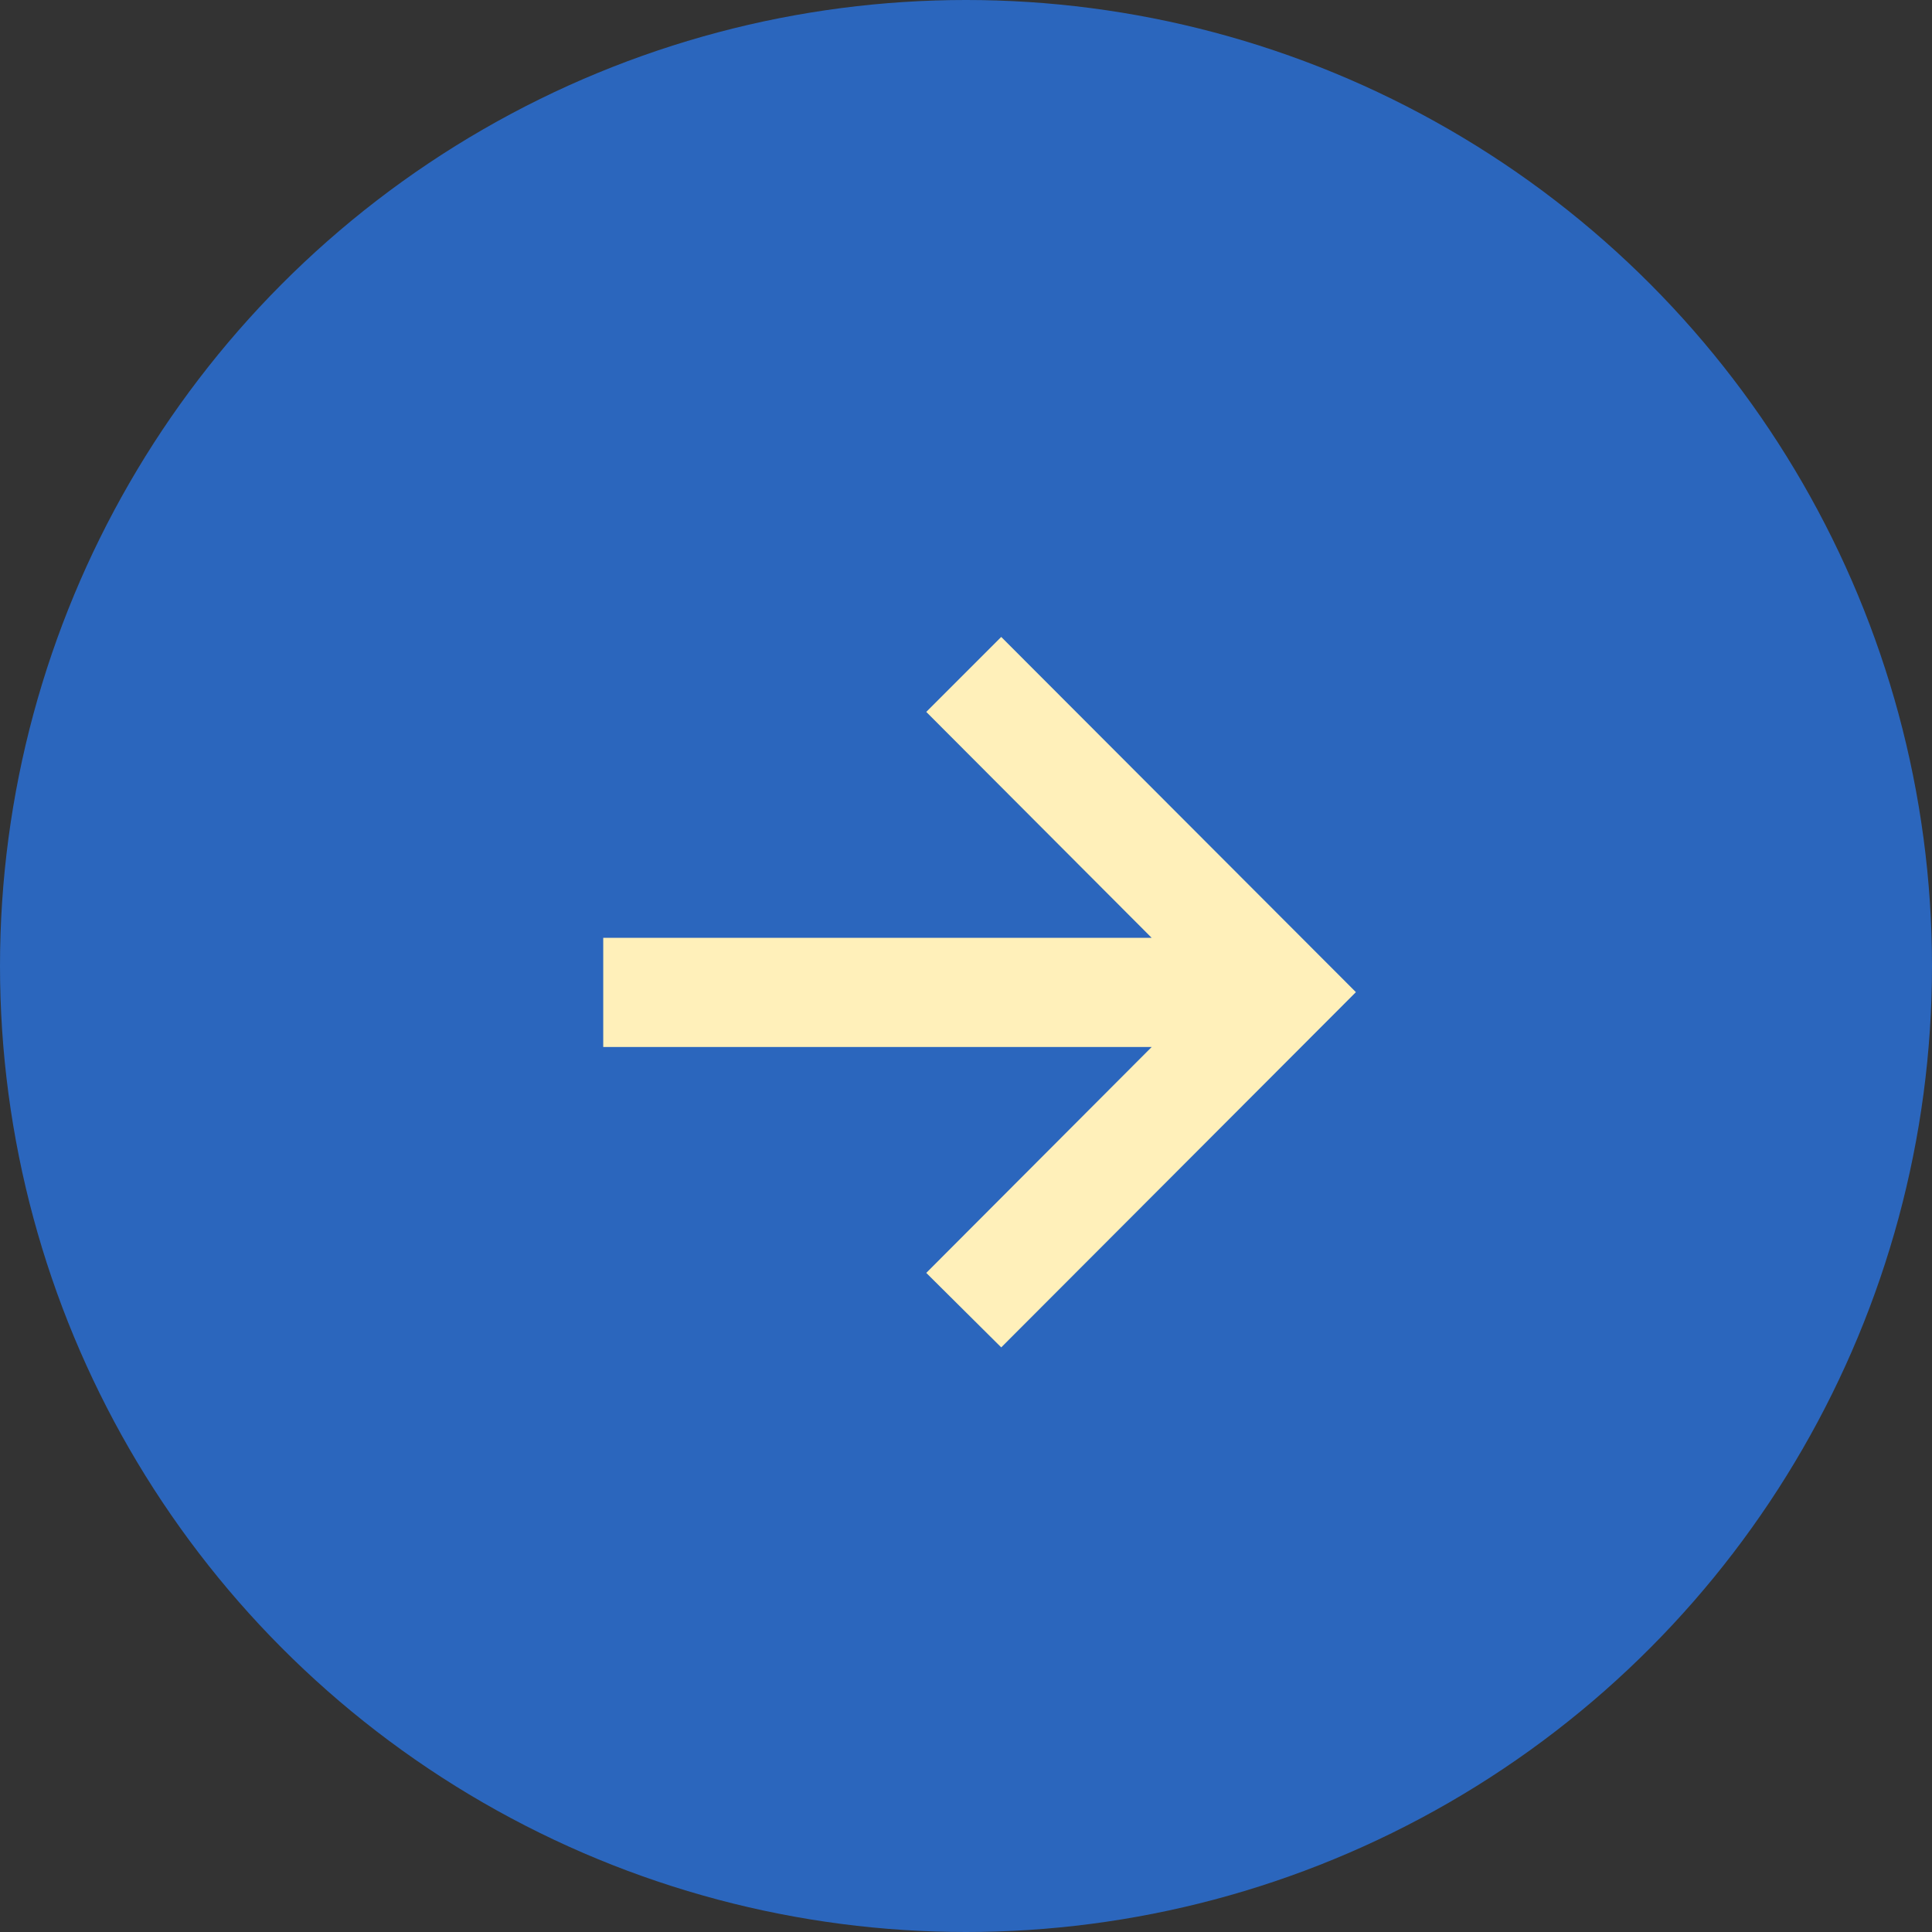 <svg width="60" height="60" viewBox="0 0 60 60" fill="none" xmlns="http://www.w3.org/2000/svg">
<rect x="0" y="0" width="60" height="60" fill="#333333" stroke="none"/>
<circle cx="30" cy="30" r="30" fill="#2B66BD"/>
<path d="M31.094 41.844L28.766 39.531L35.766 32.516H18.734V29.125H35.766L28.766 22.109L31.094 19.781L42.109 30.812L31.094 41.844Z" fill="#FFF0BA"/>
</svg>
